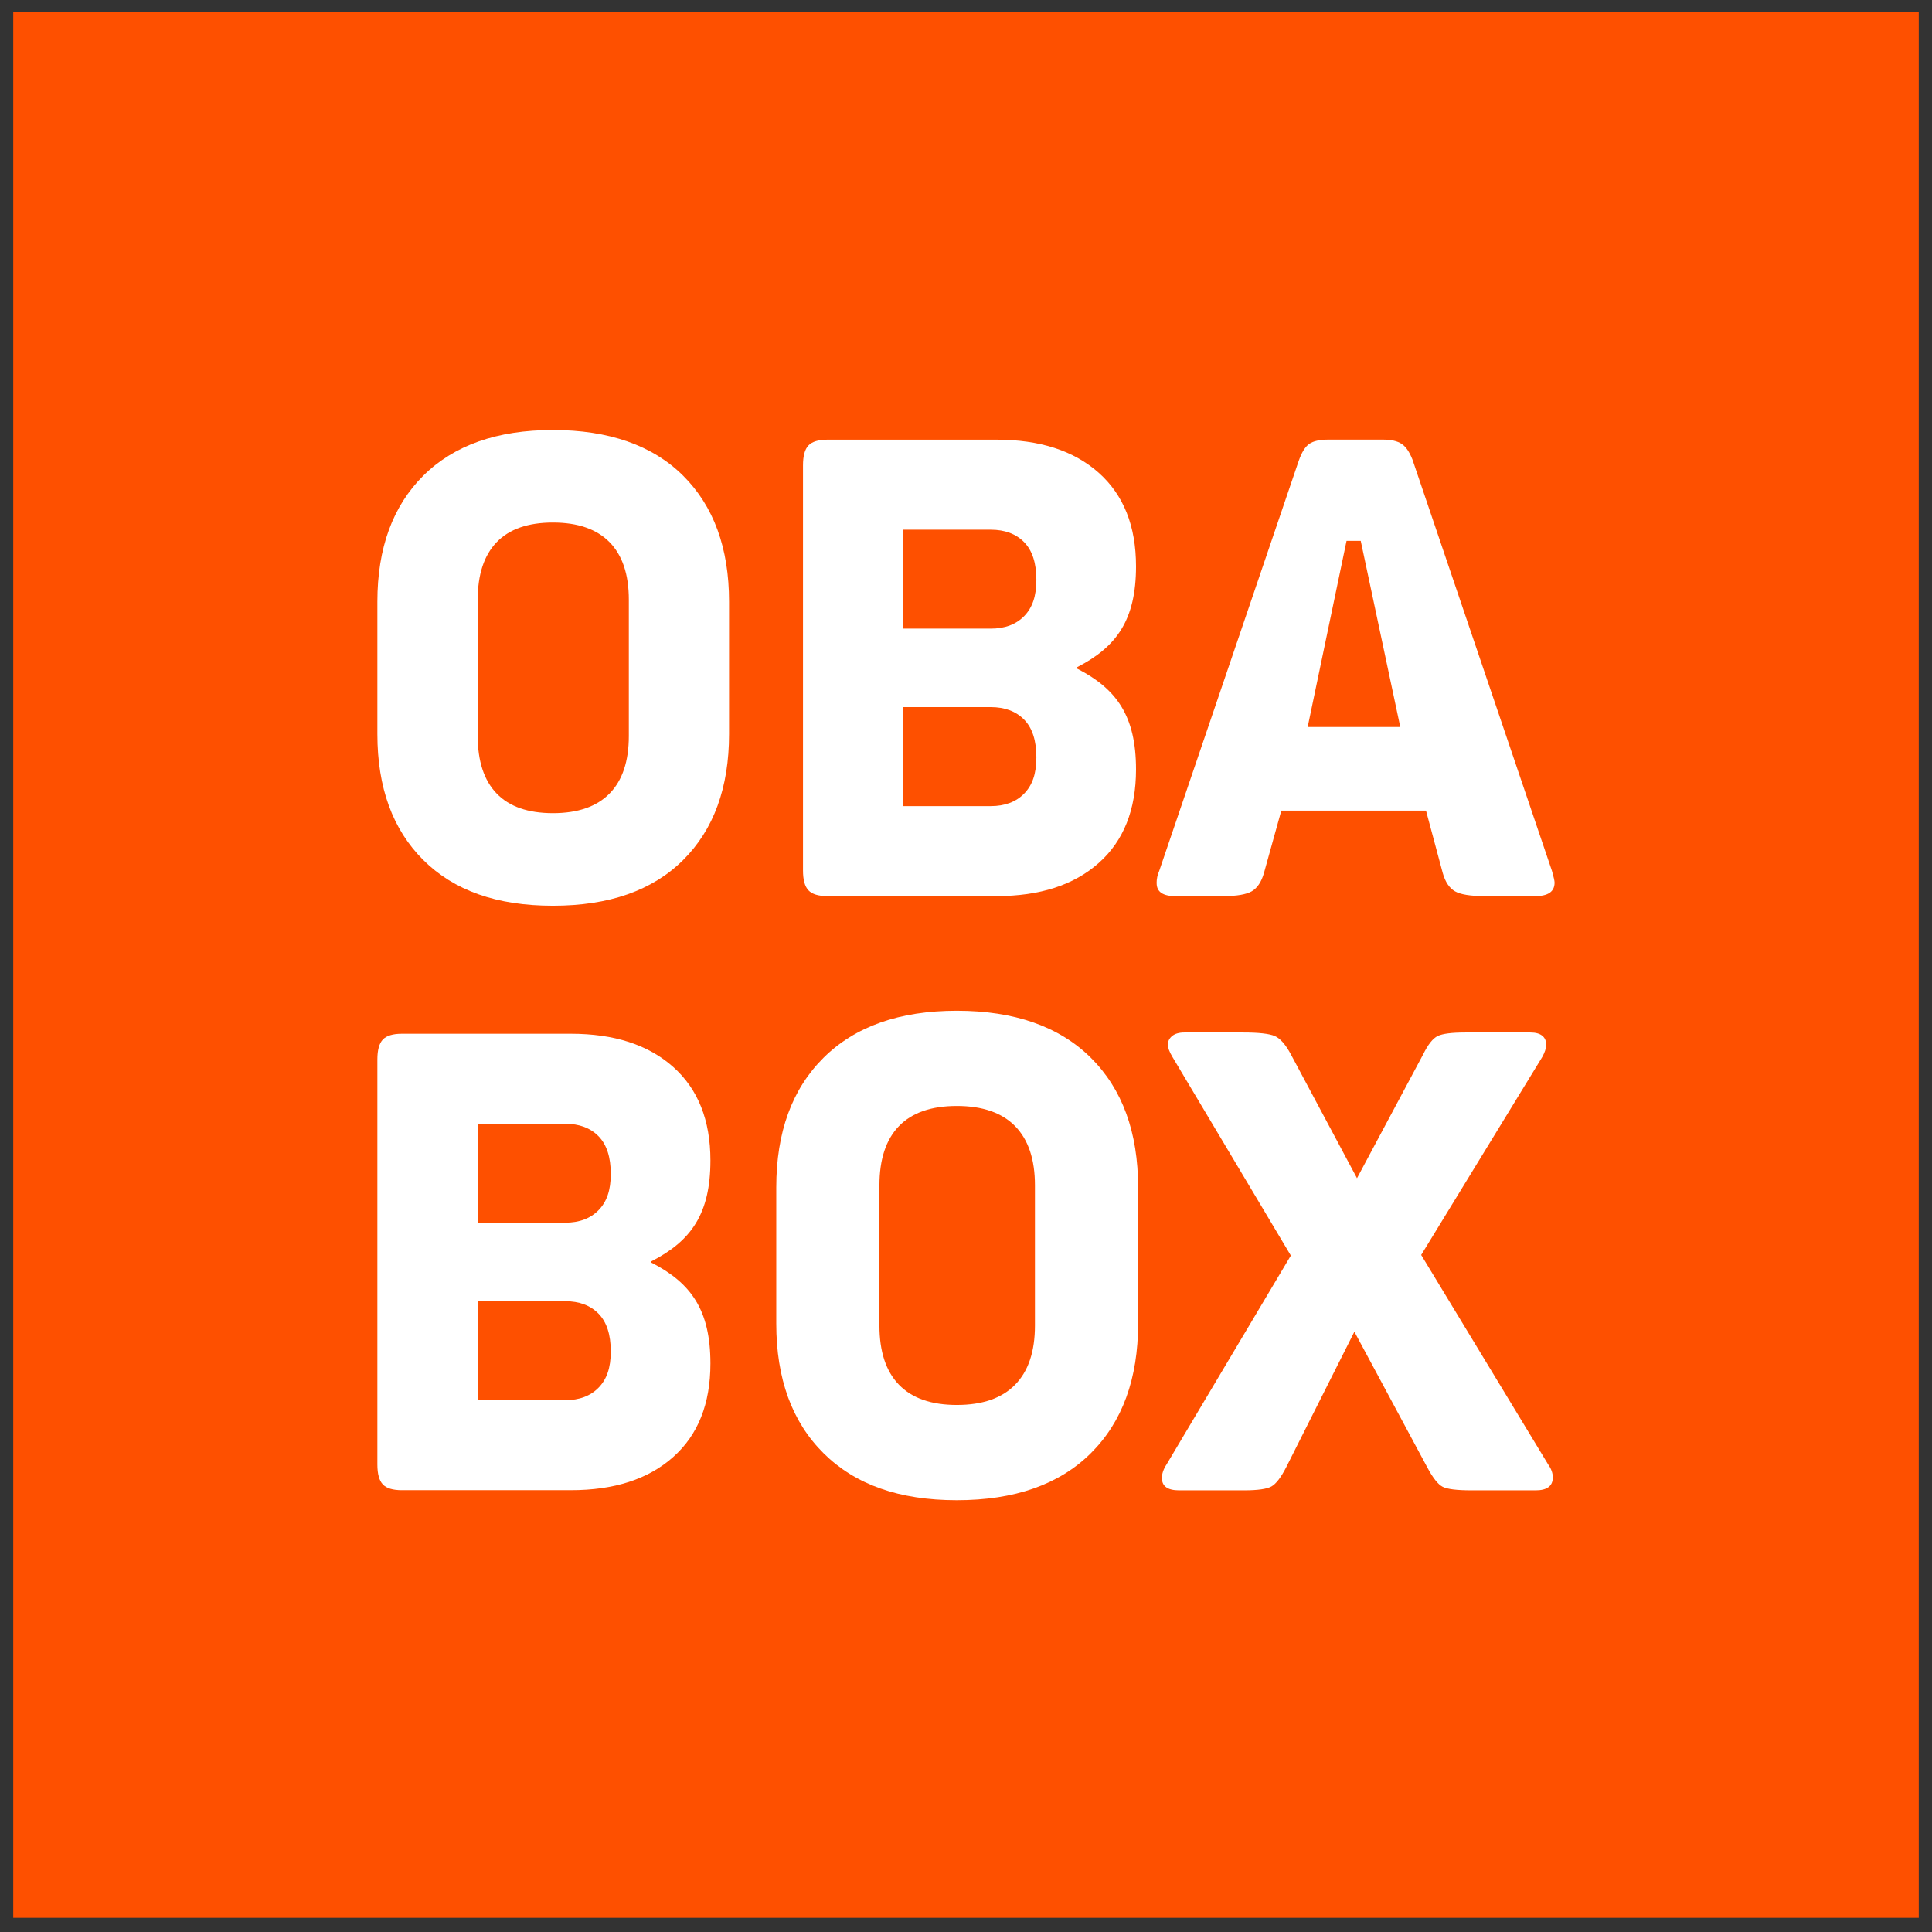 <svg width="73" height="73" viewBox="0 0 73 73" fill="none" xmlns="http://www.w3.org/2000/svg">
<rect x="0" y="0" width="73" height="73" fill="#333333" stroke="none"/>
<g clip-path="url(#clip0_1273_29278)">
<path d="M72.5 0.465H0.5V72.465H72.5V0.465Z" fill="#FE5000"/>
<path d="M15.996 32.498C14.839 31.348 14.259 29.762 14.259 27.737V22.733C14.259 20.708 14.839 19.123 15.996 17.972C17.154 16.822 18.786 16.248 20.89 16.248C22.995 16.248 24.652 16.822 25.81 17.972C26.967 19.123 27.547 20.71 27.547 22.733V27.737C27.547 29.762 26.967 31.348 25.81 32.498C24.652 33.649 23.013 34.223 20.89 34.223C18.768 34.223 17.154 33.649 15.996 32.498ZM18.767 29.984C19.244 30.479 19.953 30.725 20.892 30.725C21.832 30.725 22.545 30.479 23.031 29.984C23.517 29.491 23.76 28.765 23.76 27.809V22.66C23.76 21.704 23.517 20.98 23.031 20.485C22.545 19.992 21.832 19.744 20.892 19.744C19.953 19.744 19.244 19.99 18.767 20.485C18.29 20.98 18.05 21.704 18.05 22.66V27.809C18.05 28.765 18.29 29.491 18.767 29.984Z" fill="white"/>
<path d="M43.702 33.373C43.702 33.211 43.734 33.058 43.799 32.912L49.071 17.414C49.185 17.09 49.318 16.876 49.473 16.77C49.626 16.665 49.865 16.611 50.189 16.611H52.254C52.562 16.611 52.795 16.663 52.958 16.77C53.12 16.876 53.256 17.074 53.37 17.366L58.642 32.912C58.707 33.139 58.739 33.285 58.739 33.349C58.739 33.69 58.496 33.859 58.01 33.859H56.091C55.557 33.859 55.184 33.798 54.974 33.677C54.763 33.556 54.608 33.324 54.513 32.984L53.881 30.628H48.414L47.759 32.984C47.662 33.324 47.507 33.555 47.298 33.677C47.088 33.798 46.731 33.859 46.229 33.859H44.407C43.938 33.859 43.704 33.697 43.704 33.373H43.702ZM52.909 27.469L51.415 20.436H50.879L49.41 27.469H52.909Z" fill="white"/>
<path d="M31.118 54.91C29.926 53.727 29.331 52.095 29.331 50.012V44.864C29.331 42.781 29.926 41.149 31.118 39.966C32.31 38.784 33.987 38.191 36.154 38.191C38.322 38.191 40.024 38.784 41.216 39.966C42.408 41.149 43.003 42.781 43.003 44.864V50.012C43.003 52.095 42.408 53.727 41.216 54.91C40.024 56.092 38.338 56.685 36.154 56.685C33.971 56.685 32.31 56.094 31.118 54.91ZM33.967 52.323C34.459 52.831 35.188 53.086 36.154 53.086C37.121 53.086 37.854 52.833 38.354 52.323C38.854 51.816 39.105 51.07 39.105 50.086V44.787C39.105 43.804 38.854 43.059 38.354 42.549C37.854 42.042 37.121 41.788 36.154 41.788C35.188 41.788 34.459 42.042 33.967 42.549C33.476 43.057 33.229 43.804 33.229 44.787V50.086C33.229 51.069 33.474 51.814 33.967 52.323Z" fill="white"/>
<path d="M43.902 55.847C43.902 55.685 43.959 55.514 44.076 55.336L48.774 47.441L44.301 39.937C44.184 39.742 44.127 39.588 44.127 39.474C44.127 39.345 44.181 39.235 44.289 39.145C44.397 39.057 44.551 39.012 44.751 39.012H46.976C47.559 39.012 47.955 39.057 48.164 39.145C48.373 39.235 48.576 39.465 48.776 39.84L51.274 44.518L53.773 39.84C53.956 39.467 54.14 39.235 54.324 39.145C54.507 39.057 54.856 39.012 55.373 39.012H57.823C58.023 39.012 58.172 39.053 58.273 39.134C58.374 39.215 58.422 39.328 58.422 39.476C58.422 39.606 58.372 39.761 58.273 39.939L53.699 47.418L58.498 55.336C58.615 55.498 58.672 55.662 58.672 55.824C58.672 56.15 58.456 56.312 58.023 56.312H55.598C55.049 56.312 54.685 56.267 54.511 56.178C54.336 56.09 54.14 55.842 53.924 55.435L51.175 50.319L48.601 55.435C48.402 55.825 48.214 56.069 48.04 56.166C47.865 56.263 47.52 56.312 47.003 56.312H44.553C44.119 56.312 43.903 56.157 43.903 55.849L43.902 55.847Z" fill="white"/>
<path d="M40.714 25.273C40.714 25.273 40.682 25.262 40.682 25.237C40.682 25.21 40.714 25.201 40.714 25.201C42.188 24.44 42.924 23.424 42.924 21.399C42.924 19.877 42.455 18.7 41.515 17.864C40.575 17.029 39.288 16.613 37.652 16.613H31.264C30.924 16.613 30.684 16.687 30.548 16.831C30.409 16.977 30.341 17.227 30.341 17.584V32.889C30.341 33.245 30.409 33.495 30.548 33.641C30.684 33.787 30.924 33.859 31.264 33.859H37.652C39.288 33.859 40.575 33.443 41.515 32.608C42.455 31.775 42.924 30.596 42.924 29.073C42.924 27.048 42.188 26.033 40.714 25.271V25.273ZM34.131 20.014H37.434C37.969 20.014 38.39 20.172 38.698 20.487C39.006 20.802 39.159 21.277 39.159 21.907C39.159 22.537 39.004 22.964 38.698 23.279C38.39 23.594 37.969 23.752 37.434 23.752H34.131V20.012V20.014ZM38.698 29.985C38.39 30.3 37.969 30.459 37.434 30.459H34.131V26.718H37.434C37.969 26.718 38.39 26.877 38.698 27.192C39.006 27.507 39.159 27.982 39.159 28.614C39.159 29.246 39.004 29.671 38.698 29.985Z" fill="white"/>
<path d="M24.633 47.72C24.633 47.72 24.6 47.709 24.6 47.684C24.6 47.657 24.633 47.648 24.633 47.648C26.107 46.887 26.843 45.872 26.843 43.847C26.843 42.324 26.373 41.147 25.434 40.312C24.494 39.476 23.207 39.06 21.571 39.06H15.183C14.842 39.06 14.603 39.134 14.466 39.278C14.328 39.424 14.259 39.674 14.259 40.031V55.336C14.259 55.693 14.328 55.943 14.466 56.089C14.603 56.234 14.842 56.306 15.183 56.306H21.571C23.207 56.306 24.494 55.891 25.434 55.055C26.373 54.222 26.843 53.043 26.843 51.52C26.843 49.495 26.107 48.48 24.633 47.718V47.72ZM18.05 42.461H21.353C21.888 42.461 22.309 42.619 22.617 42.934C22.924 43.249 23.078 43.724 23.078 44.354C23.078 44.984 22.923 45.411 22.617 45.726C22.309 46.041 21.888 46.199 21.353 46.199H18.05V42.459V42.461ZM22.617 52.433C22.309 52.748 21.888 52.906 21.353 52.906H18.05V49.166H21.353C21.888 49.166 22.309 49.324 22.617 49.639C22.924 49.954 23.078 50.429 23.078 51.061C23.078 51.693 22.923 52.118 22.617 52.433Z" fill="white"/>
</g>
<defs>
<clipPath id="clip0_1273_29278">
<rect width="72" height="72" fill="white" transform="translate(0.5 0.465)"/>
</clipPath>
</defs>
</svg>
